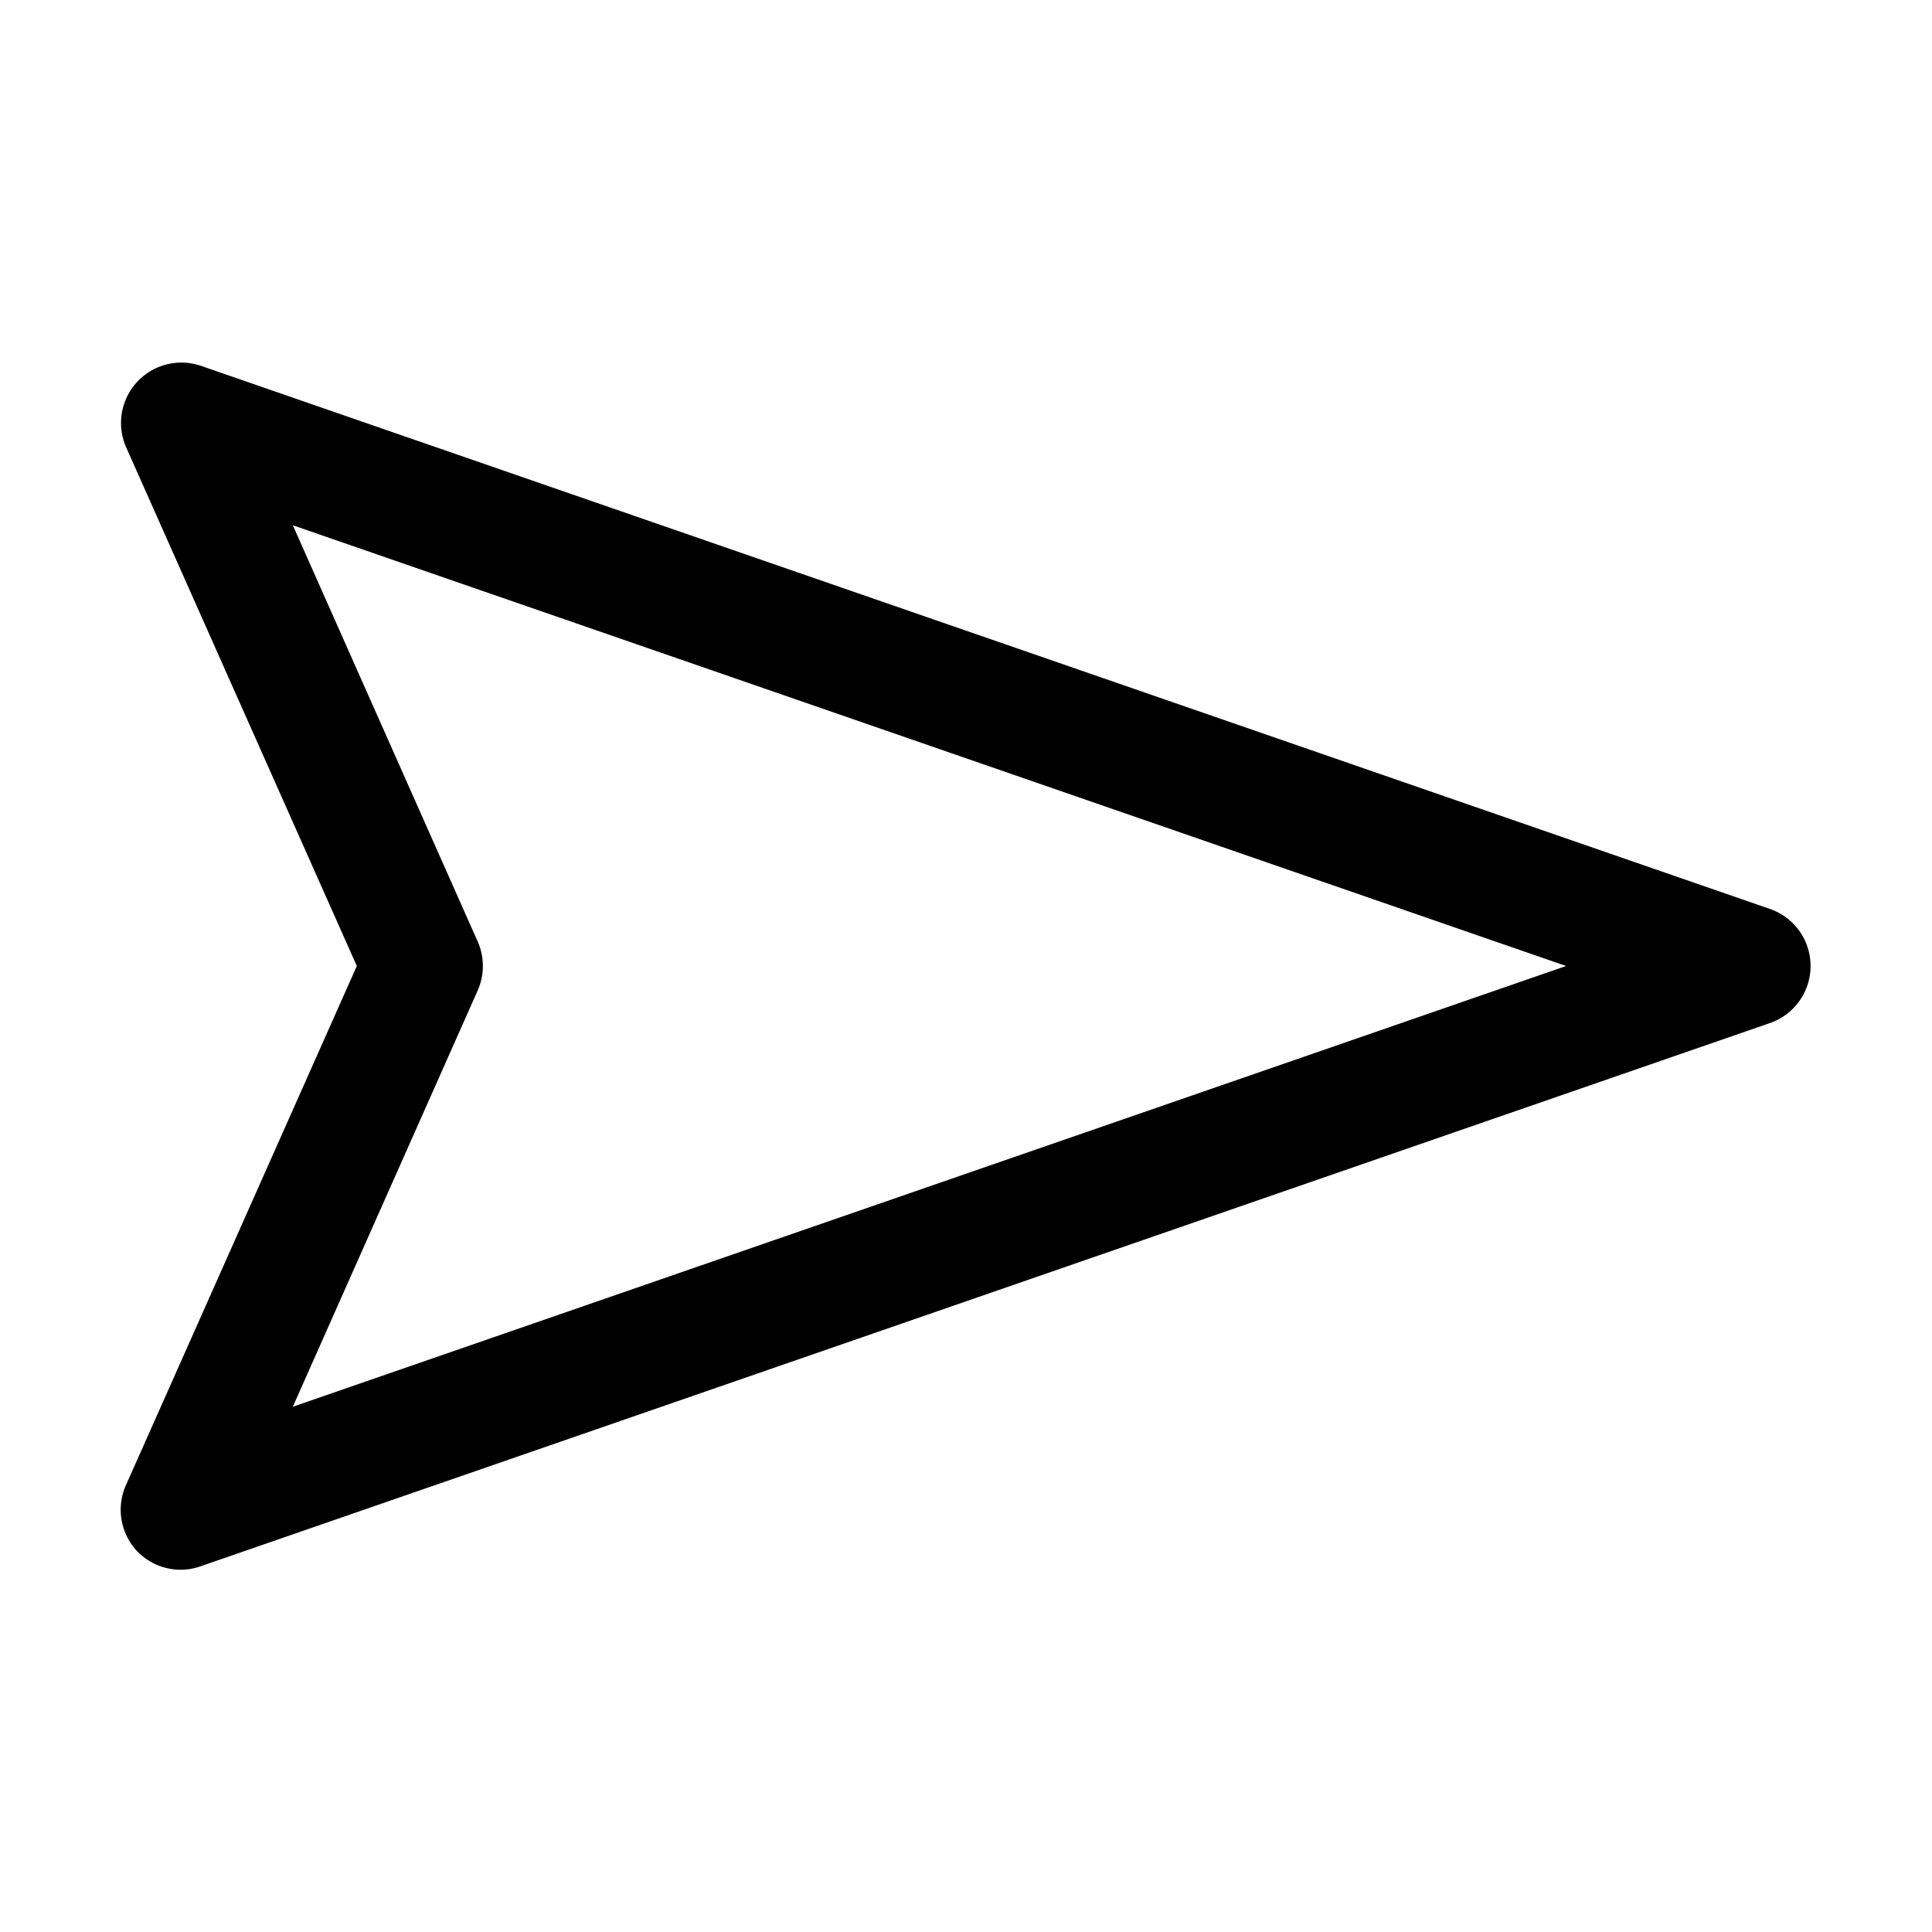 <?xml version="1.0" ?>
<svg fill="#000000" width="800px" height="800px" viewBox="0 0 32 32" xmlns="http://www.w3.org/2000/svg">
<title/>
<g data-name="Layer 45" id="Layer_45">
<path d="M29.33,15.06l-26-9A1,1,0,0,0,2.09,7.41L5.91,16,2.09,24.59a1,1,0,0,0,.17,1.09A1,1,0,0,0,3,26a1,1,0,0,0,.33-.06l26-9a1,1,0,0,0,0-1.88ZM4.85,23.3l3.06-6.89a1,1,0,0,0,0-.82L4.85,8.7,25.94,16Z"/>
</g>
</svg>